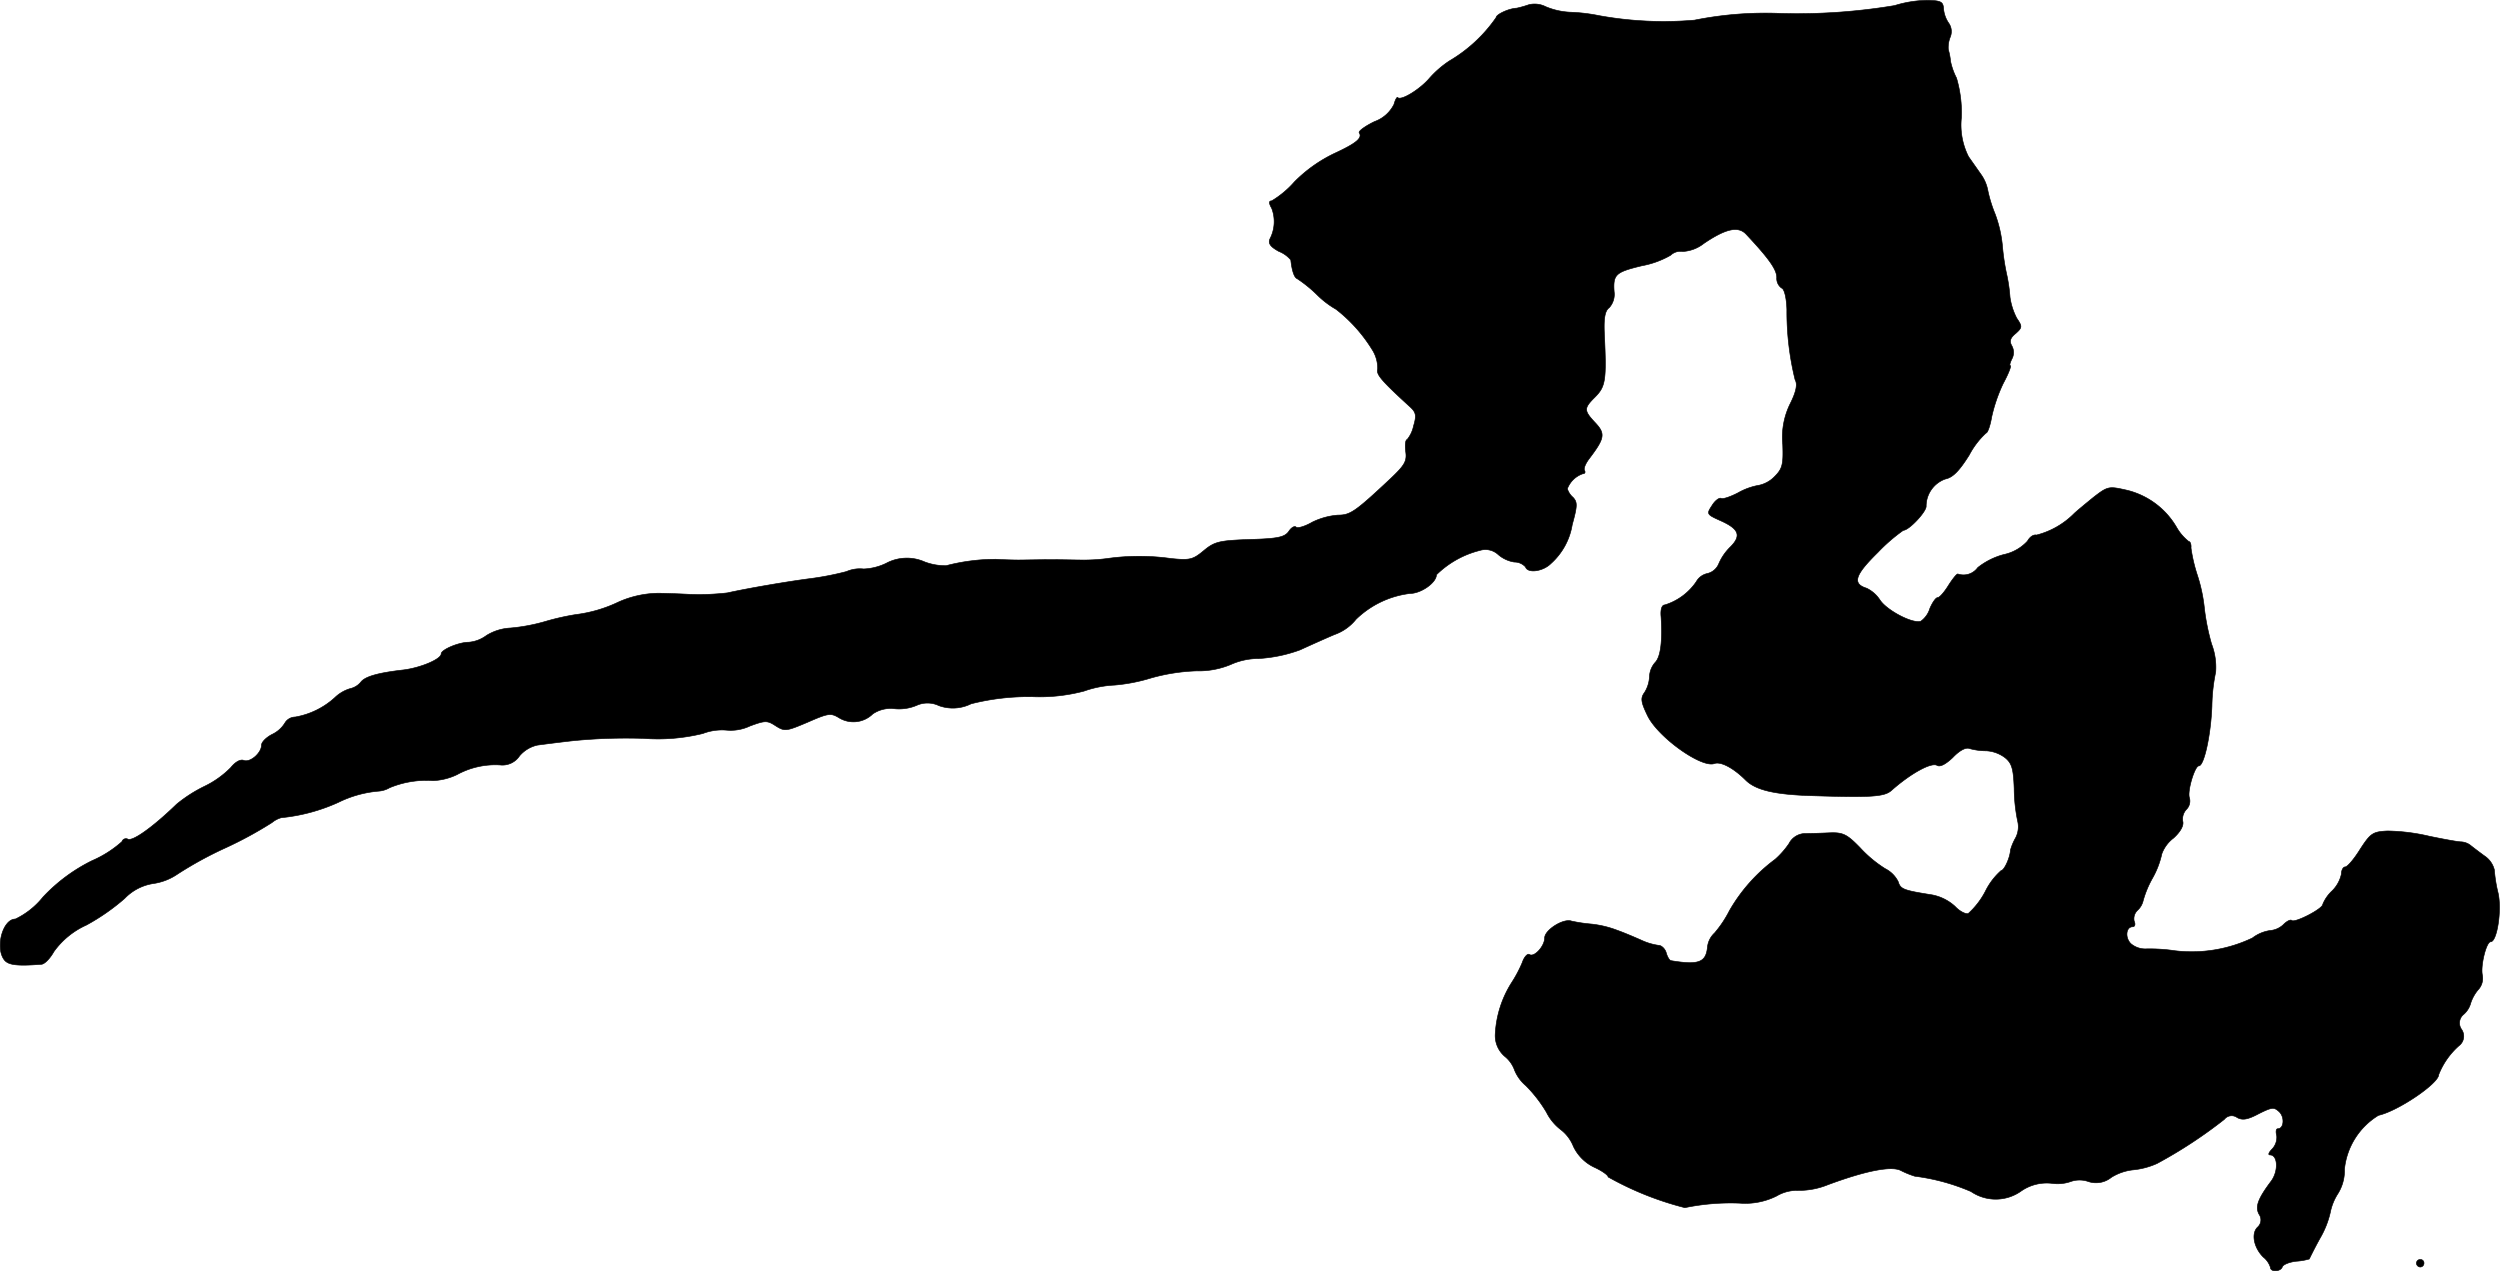 <?xml version="1.0" encoding="UTF-8"?>
<svg xmlns="http://www.w3.org/2000/svg"
     version="1.1"
     width="14.279mm"
     height="7.259mm"
     viewBox="0 0 40.477 20.577">
   <defs>
      <style type="text/css"><![CDATA[
      .a {
        stroke: #000;
        stroke-linecap: round;
        stroke-linejoin: round;
        stroke-width: 0.01px;
      }
    ]]></style>
   </defs>
   <path class="a"
         d="M30.675.09A9.572,9.572,0,0,1,28.828.217a5.856,5.856,0,0,0-1.393.109A5.861,5.861,0,0,1,25.89.253a2.828,2.828,0,0,0-.454-.055,1.155,1.155,0,0,1-.412-.091.391.391,0,0,0-.273-.03,1.725,1.725,0,0,1-.194.055c-.133.006-.333.103-.333.151a2.391,2.391,0,0,1-.757.703,1.625,1.625,0,0,0-.327.285c-.151.176-.454.363-.509.309-.012-.018-.042.036-.061.109a.562.562,0,0,1-.315.279c-.151.073-.267.157-.248.182.055.085-.048.17-.4.333a2.315,2.315,0,0,0-.648.46,1.556,1.556,0,0,1-.369.309c-.048,0-.048.036,0,.121a.605.605,0,0,1-.03.497c-.03.073.012.127.145.2a.479.479,0,0,1,.194.139c.018.17.055.285.103.303a2.15,2.15,0,0,1,.315.254,1.479,1.479,0,0,0,.315.242,2.463,2.463,0,0,1,.6.678.562.562,0,0,1,.073.291c-.024.085.055.182.533.618.091.085.097.139.048.303a.505.505,0,0,1-.103.218c-.03.006-.036.097-.024.194.024.157-.018.224-.248.442-.569.533-.648.588-.848.588a1.143,1.143,0,0,0-.418.115c-.115.067-.236.103-.26.079s-.079.006-.121.073c-.067.091-.182.115-.63.127-.497.018-.569.036-.745.182s-.224.157-.527.127a3.699,3.699,0,0,0-1.036,0,2.91,2.91,0,0,1-.424.024c-.085,0-.303-.006-.485-.006s-.424.006-.527.006c-.109,0-.273-.006-.363-.012a3.184,3.184,0,0,0-.806.103.934.934,0,0,1-.351-.061.708.708,0,0,0-.624.024.922.922,0,0,1-.363.091.543.543,0,0,0-.279.042A4.707,4.707,0,0,1,13.11,9.369c-.369.048-1.005.157-1.333.23a3.999,3.999,0,0,1-.606.024c-.23-.012-.466-.018-.515-.018a1.627,1.627,0,0,0-.648.145,2.228,2.228,0,0,1-.684.2,3.997,3.997,0,0,0-.485.109,2.954,2.954,0,0,1-.575.109.815.815,0,0,0-.388.121.557.557,0,0,1-.285.109c-.164,0-.448.121-.448.188,0,.085-.327.224-.606.26-.424.048-.63.109-.697.2a.309.309,0,0,1-.17.103.606.606,0,0,0-.248.145,1.279,1.279,0,0,1-.642.315.197.197,0,0,0-.164.091.486.486,0,0,1-.206.188c-.097.048-.176.127-.176.176,0,.127-.182.285-.285.248-.055-.024-.139.024-.212.115a1.533,1.533,0,0,1-.424.303,2.28,2.28,0,0,0-.454.291c-.388.376-.721.612-.793.563a.067.067,0,0,0-.088.034l-.003.008a1.794,1.794,0,0,1-.485.309,2.761,2.761,0,0,0-.793.588,1.285,1.285,0,0,1-.448.357c-.206,0-.333.472-.176.666.067.079.206.097.594.067.055,0,.145-.097.206-.206a1.309,1.309,0,0,1,.527-.43,3.448,3.448,0,0,0,.618-.43.813.813,0,0,1,.466-.242.925.925,0,0,0,.388-.151,6.06,6.06,0,0,1,.787-.43,6.352,6.352,0,0,0,.745-.406.405.405,0,0,1,.151-.079A2.916,2.916,0,0,0,5.478,12.991a1.822,1.822,0,0,1,.654-.182.412.412,0,0,0,.176-.055,1.552,1.552,0,0,1,.703-.115.989.989,0,0,0,.388-.097,1.294,1.294,0,0,1,.697-.157.332.332,0,0,0,.315-.145.528.528,0,0,1,.291-.176c.091-.012.363-.048.594-.073a8.827,8.827,0,0,1,1.121-.036,3.055,3.055,0,0,0,.963-.079.873.873,0,0,1,.376-.055.733.733,0,0,0,.388-.067c.248-.091.279-.091.418,0,.145.091.17.085.515-.061.345-.151.376-.151.515-.067a.446.446,0,0,0,.539-.067.513.513,0,0,1,.345-.085.733.733,0,0,0,.369-.055.429.429,0,0,1,.357.006.662.662,0,0,0,.521-.03,3.799,3.799,0,0,1,.993-.115,2.809,2.809,0,0,0,.836-.091,1.726,1.726,0,0,1,.497-.097,2.802,2.802,0,0,0,.588-.115,3.094,3.094,0,0,1,.739-.115,1.342,1.342,0,0,0,.551-.103,1.107,1.107,0,0,1,.454-.097,2.333,2.333,0,0,0,.666-.139c.133-.061.388-.176.557-.248a.779.779,0,0,0,.351-.248,1.517,1.517,0,0,1,.872-.418c.182,0,.43-.176.43-.303a1.537,1.537,0,0,1,.703-.394.304.304,0,0,1,.297.067.521.521,0,0,0,.26.121.242.242,0,0,1,.182.079c.036.109.285.073.412-.055a1.078,1.078,0,0,0,.345-.63c.085-.309.085-.363.012-.442a.296.296,0,0,1-.091-.139.41.41,0,0,1,.248-.242c.036,0,.048-.024.03-.055s.018-.115.079-.194c.248-.327.26-.4.097-.575-.188-.2-.188-.236-.012-.412s.194-.267.157-1.03c-.012-.26.012-.376.079-.424a.321.321,0,0,0,.079-.26c-.018-.279.024-.315.448-.418a1.46,1.46,0,0,0,.466-.17.229.229,0,0,1,.194-.061A.605.605,0,0,0,27.586,3.942c.357-.242.557-.285.684-.151.376.4.497.575.497.703a.191.191,0,0,0,.079.17c.042.012.079.151.085.351a4.604,4.604,0,0,0,.133,1.133c.042.073.018.194-.079.388a1.22,1.22,0,0,0-.121.66c.012.327-.006.394-.133.521a.497.497,0,0,1-.248.139,1.047,1.047,0,0,0-.339.121c-.127.067-.254.109-.279.091-.03-.012-.097.036-.145.115-.091.139-.091.145.139.248.297.133.339.242.157.424a.849.849,0,0,0-.188.273.266.266,0,0,1-.182.157.27.27,0,0,0-.182.133.959.959,0,0,1-.509.376c-.048,0-.073.073-.061.194.024.394-.006.648-.097.739a.373.373,0,0,0-.091.23.524.524,0,0,1-.079.254c-.067.091-.061.151.048.376.17.351.878.854,1.084.775.103-.036.309.073.503.267.164.164.472.236,1.078.254.951.03,1.169.018,1.284-.085.315-.279.648-.46.739-.406.048.03.139-.018.254-.127.109-.115.212-.17.273-.145a1.008,1.008,0,0,0,.267.036.559.559,0,0,1,.303.109c.115.091.139.182.151.503a2.708,2.708,0,0,0,.055.521.391.391,0,0,1-.03.273.902.902,0,0,0-.085.2c-.006.127-.103.333-.151.333a1.094,1.094,0,0,0-.254.333,1.269,1.269,0,0,1-.279.363c-.042.012-.139-.036-.212-.115a.762.762,0,0,0-.376-.188c-.46-.073-.509-.091-.545-.212a.474.474,0,0,0-.212-.212,1.988,1.988,0,0,1-.406-.339c-.206-.212-.273-.248-.478-.242-.127.006-.309.012-.406.012a.299.299,0,0,0-.267.164,1.365,1.365,0,0,1-.224.254,2.718,2.718,0,0,0-.739.83,1.824,1.824,0,0,1-.242.363.363.363,0,0,0-.115.23c-.024.248-.145.291-.588.218-.024,0-.061-.061-.079-.127s-.079-.121-.121-.121a.982.982,0,0,1-.285-.085c-.109-.048-.279-.121-.382-.157a1.673,1.673,0,0,0-.424-.103,2.479,2.479,0,0,1-.321-.048c-.133-.048-.436.145-.436.273,0,.133-.17.321-.248.267-.03-.018-.085.042-.115.133a2.054,2.054,0,0,1-.17.321,1.72,1.72,0,0,0-.267.836.442.442,0,0,0,.157.363.502.502,0,0,1,.157.224.654.654,0,0,0,.182.248,2.193,2.193,0,0,1,.333.43.811.811,0,0,0,.236.285.637.637,0,0,1,.2.267.71.71,0,0,0,.339.339c.121.055.224.127.224.157a5.066,5.066,0,0,0,1.242.497,3.677,3.677,0,0,1,.89-.073,1.134,1.134,0,0,0,.594-.115.655.655,0,0,1,.363-.091,1.245,1.245,0,0,0,.466-.091c.636-.236,1.042-.309,1.187-.23a1.449,1.449,0,0,0,.224.091,3.362,3.362,0,0,1,.909.248.71.71,0,0,0,.818-.012.729.729,0,0,1,.491-.121.643.643,0,0,0,.309-.03.432.432,0,0,1,.279,0,.393.393,0,0,0,.376-.067.839.839,0,0,1,.351-.121,1.234,1.234,0,0,0,.388-.103,7.554,7.554,0,0,0,1.09-.715.15.15,0,0,1,.206-.03c.085.048.17.036.351-.061.218-.109.248-.109.333-.03.091.091.073.273-.024.273-.03,0-.036.048-.018.115a.276.276,0,0,1-.073.212c-.054.055-.073.097-.036.097.127,0,.139.254.024.418-.224.297-.267.424-.2.545a.156.156,0,0,1-.024.206c-.109.103-.061.333.091.485a.347.347,0,0,1,.115.164c0,.085.17.073.194-.006.012-.036.115-.079.23-.091a.956.956,0,0,0,.206-.036c.006-.012.079-.164.176-.339a1.48,1.48,0,0,0,.164-.412.877.877,0,0,1,.121-.303.701.701,0,0,0,.109-.4,1.158,1.158,0,0,1,.551-.872c.309-.067.975-.515.975-.66a1.224,1.224,0,0,1,.327-.466.193.193,0,0,0,.042-.267.178.178,0,0,1,.036-.242.377.377,0,0,0,.115-.188.655.655,0,0,1,.115-.206.273.273,0,0,0,.073-.236c-.036-.145.061-.545.133-.545.103,0,.182-.509.121-.787a2.27,2.27,0,0,1-.061-.376.382.382,0,0,0-.164-.23c-.091-.067-.194-.145-.224-.17a.271.271,0,0,0-.151-.055c-.048,0-.279-.042-.515-.091a3.163,3.163,0,0,0-.678-.085c-.236.012-.273.036-.442.297-.097.157-.206.285-.242.285-.03,0-.061.048-.061.115a.543.543,0,0,1-.151.273.626.626,0,0,0-.151.218c0,.073-.46.309-.503.26-.018-.018-.079.012-.133.067a.357.357,0,0,1-.218.097.617.617,0,0,0-.285.121,2.284,2.284,0,0,1-1.254.206,2.788,2.788,0,0,0-.46-.03.36.36,0,0,1-.254-.085c-.097-.097-.079-.273.03-.273.036,0,.048-.042.024-.091a.188.188,0,0,1,.055-.176.307.307,0,0,0,.091-.157,1.623,1.623,0,0,1,.151-.363,1.409,1.409,0,0,0,.151-.394.56.56,0,0,1,.188-.254c.115-.103.17-.206.151-.273a.229.229,0,0,1,.061-.194.191.191,0,0,0,.048-.182c-.042-.103.085-.521.151-.521.085,0,.194-.497.212-.969a2.886,2.886,0,0,1,.061-.551,1.051,1.051,0,0,0-.067-.454,3.616,3.616,0,0,1-.115-.569,2.595,2.595,0,0,0-.115-.545,2.562,2.562,0,0,1-.103-.442c.006-.055-.012-.103-.036-.103a.786.786,0,0,1-.194-.224,1.28,1.28,0,0,0-.806-.606c-.297-.067-.309-.067-.551.121-.133.109-.273.224-.309.26a1.316,1.316,0,0,1-.606.345c-.048-.012-.109.03-.145.097a.721.721,0,0,1-.382.218,1.142,1.142,0,0,0-.424.212.283.283,0,0,1-.321.103c-.018-.006-.085.079-.151.182-.067.109-.145.2-.176.2s-.085.079-.127.176a.389.389,0,0,1-.145.206c-.127.048-.545-.17-.66-.339a.539.539,0,0,0-.218-.194c-.236-.073-.194-.212.182-.581a2.771,2.771,0,0,1,.412-.357c.091,0,.369-.297.369-.388a.467.467,0,0,1,.309-.442c.121-.024.224-.127.388-.388a1.316,1.316,0,0,1,.273-.357c.024,0,.067-.115.091-.26a2.54,2.54,0,0,1,.188-.545c.085-.157.133-.285.115-.285s-.006-.048.024-.109a.22.22,0,0,0,0-.212c-.042-.073-.03-.127.061-.2.109-.097.109-.115.018-.248a1.061,1.061,0,0,1-.109-.339,2.634,2.634,0,0,0-.048-.345,3.647,3.647,0,0,1-.073-.466,2.014,2.014,0,0,0-.121-.539,2.186,2.186,0,0,1-.115-.369.66.66,0,0,0-.115-.273c-.055-.079-.145-.206-.2-.285a1.141,1.141,0,0,1-.115-.636,1.991,1.991,0,0,0-.079-.636,1.055,1.055,0,0,1-.097-.273.935.935,0,0,0-.036-.188.452.452,0,0,1,.03-.2A.236.236,0,0,0,31.547.368.492.492,0,0,1,31.468.144C31.462.029,31.426.011,31.22.005A1.873,1.873,0,0,0,30.675.09Z"/>
   <path class="a"
         d="M39.124,20.453a.065.065,0,0,0,.061.061.061.061,0,0,0,.061-.061.057.057,0,0,0-.054-.061H39.185A.061.061,0,0,0,39.124,20.453Z"/>
</svg>
